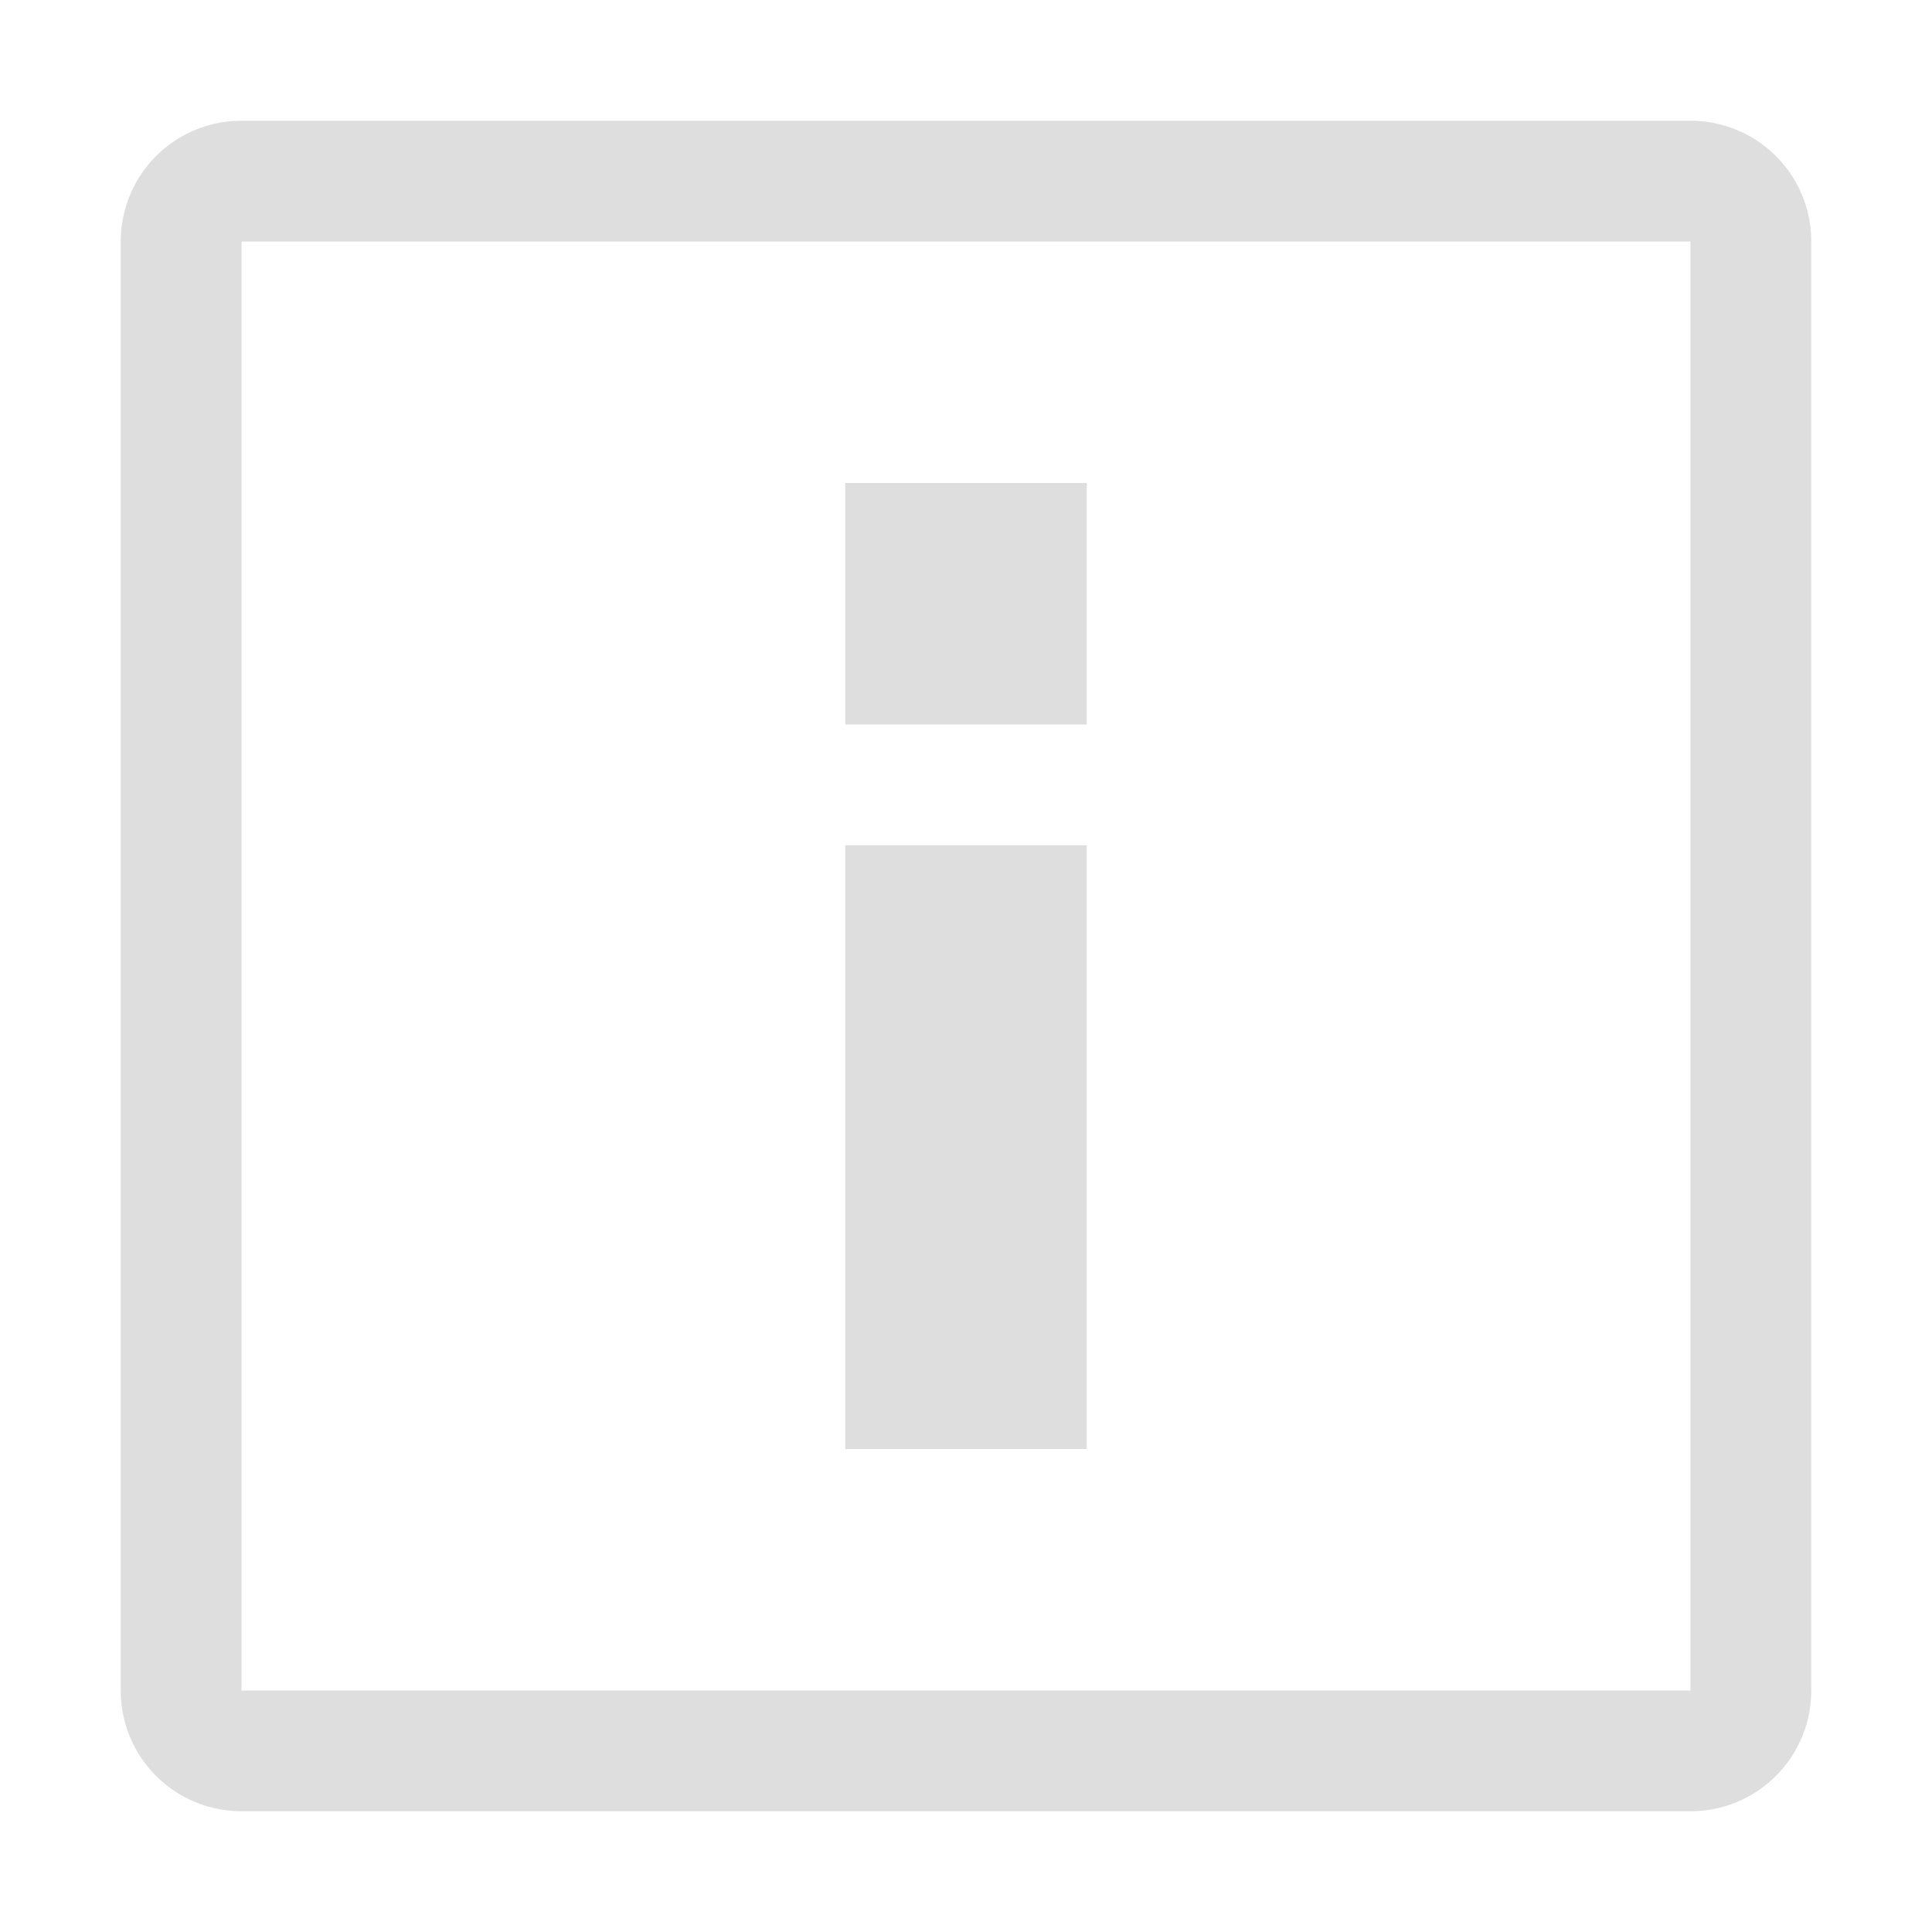 <svg xmlns="http://www.w3.org/2000/svg" width="16" height="16"><path d="M7 4h2v2H7zm0 3h2v5H7z" style="marker:none" overflow="visible" color="#dedede" fill="#dedede"/><path d="M2.002 1A.999.999 0 0 0 1 2v12c0 .554.447 1 1.002 1h11.996A.999.999 0 0 0 15 14V2c0-.554-.447-1-1.002-1H2.002zM2 2h12v12H2V2z" fill="#dedede" paint-order="markers stroke fill"/></svg>